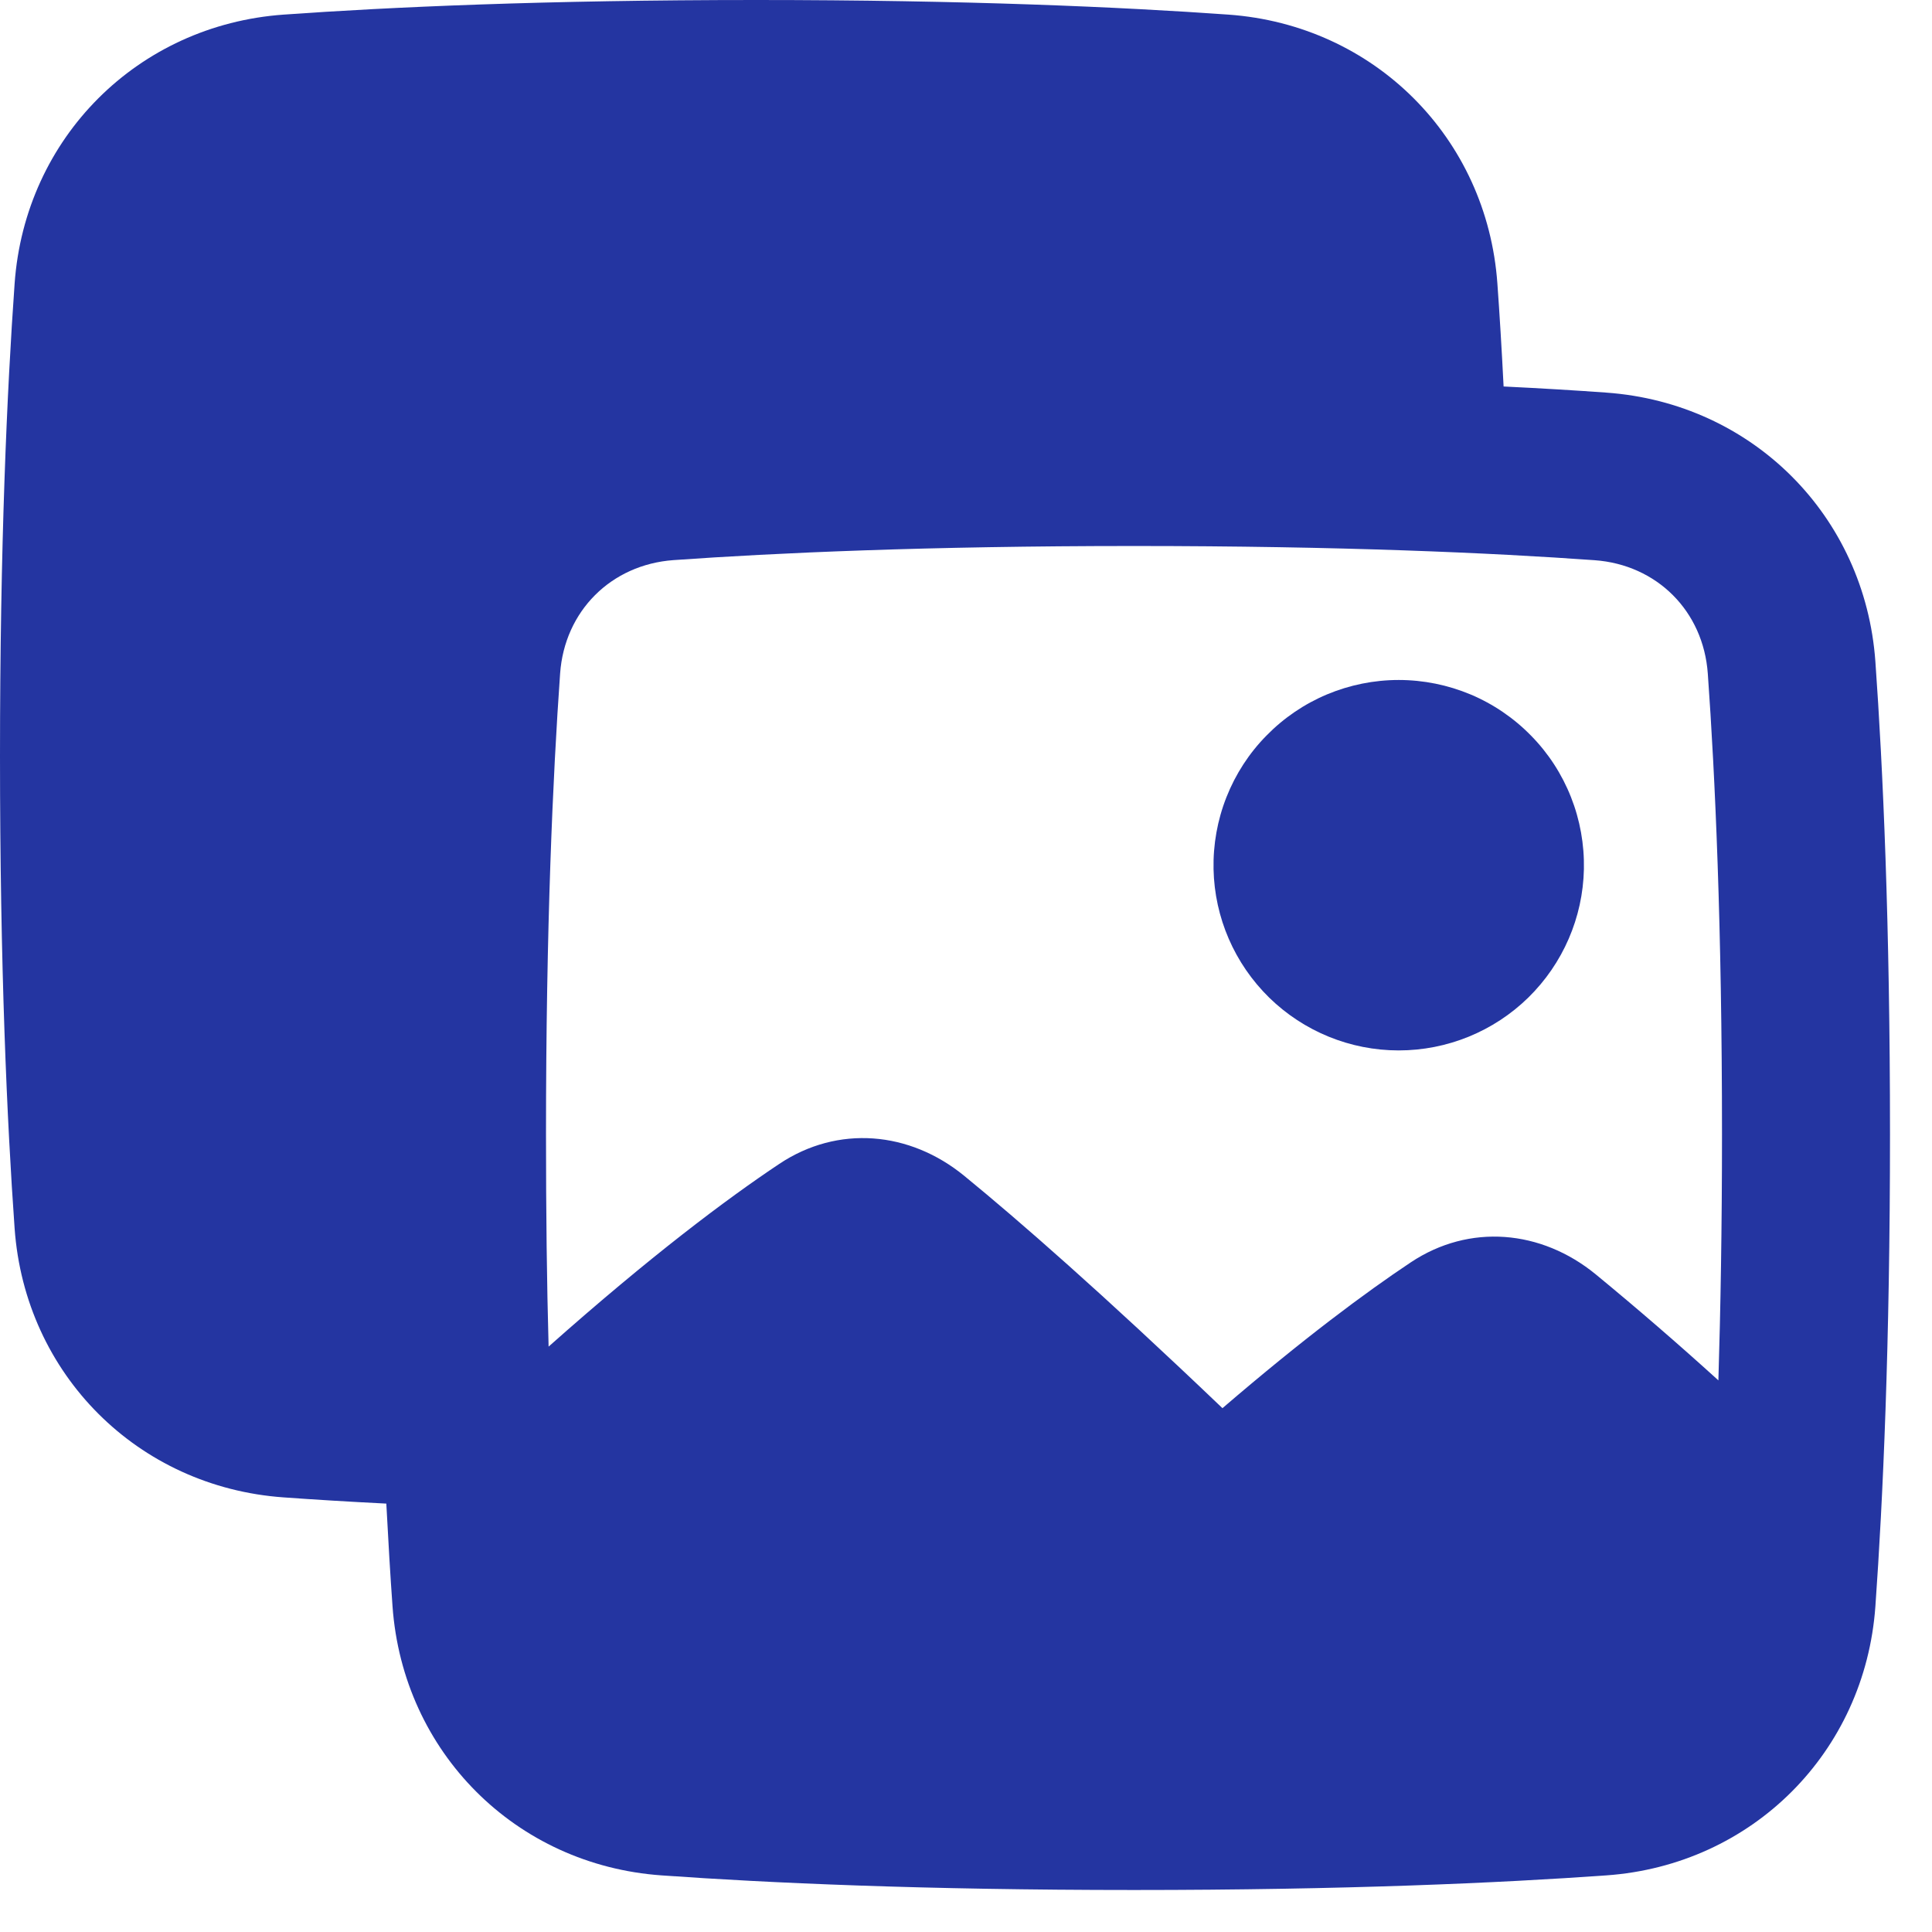 <svg width="23" height="23" viewBox="0 0 23 23" fill="none" xmlns="http://www.w3.org/2000/svg">
<path fill-rule="evenodd" clip-rule="evenodd" d="M9 0C6.489 0 4.64 0.084 3.376 0.174C1.64 0.298 0.298 1.64 0.174 3.376C0.084 4.641 0 6.49 0 9C0 11.511 0.084 13.36 0.174 14.624C0.298 16.36 1.64 17.703 3.376 17.826C3.736 17.852 4.144 17.877 4.599 17.9C4.623 18.356 4.647 18.764 4.673 19.124C4.798 20.86 6.139 22.203 7.875 22.326C9.14 22.416 10.989 22.5 13.499 22.5C16.011 22.5 17.86 22.416 19.123 22.326C20.86 22.203 22.202 20.86 22.326 19.124C22.416 17.86 22.5 16.011 22.5 13.5C22.5 10.989 22.416 9.14 22.326 7.876C22.202 6.14 20.86 4.798 19.123 4.674C18.764 4.648 18.356 4.623 17.9 4.601C17.877 4.144 17.852 3.736 17.826 3.376C17.703 1.64 16.36 0.298 14.624 0.174C13.36 0.084 11.511 0 9 0ZM20.5 13.5C20.5 14.61 20.483 15.586 20.457 16.433C19.981 16.001 19.494 15.58 18.997 15.171C18.349 14.64 17.493 14.563 16.795 15.028C16.256 15.387 15.518 15.935 14.553 16.764C13.117 15.392 12.128 14.529 11.479 13.998C10.83 13.467 9.975 13.39 9.277 13.856C8.649 14.275 7.747 14.951 6.531 16.031C6.51 15.282 6.5 14.438 6.5 13.5C6.5 11.034 6.582 9.232 6.668 8.018C6.721 7.275 7.274 6.722 8.018 6.668C9.232 6.582 11.034 6.5 13.499 6.5C15.966 6.5 17.767 6.582 18.982 6.669C19.725 6.722 20.278 7.275 20.331 8.019C20.418 9.232 20.5 11.034 20.5 13.5ZM14.447 10.347C14.441 10.054 14.493 9.762 14.601 9.489C14.709 9.216 14.87 8.967 15.076 8.758C15.281 8.548 15.526 8.381 15.797 8.267C16.067 8.154 16.358 8.095 16.651 8.095C16.945 8.095 17.236 8.154 17.506 8.267C17.777 8.381 18.022 8.548 18.227 8.758C18.433 8.967 18.594 9.216 18.702 9.489C18.81 9.762 18.862 10.054 18.856 10.347C18.844 10.924 18.606 11.472 18.194 11.876C17.782 12.279 17.228 12.505 16.651 12.505C16.075 12.505 15.521 12.279 15.109 11.876C14.697 11.472 14.459 10.924 14.447 10.347Z" fill="#2435A1"/>
</svg>
